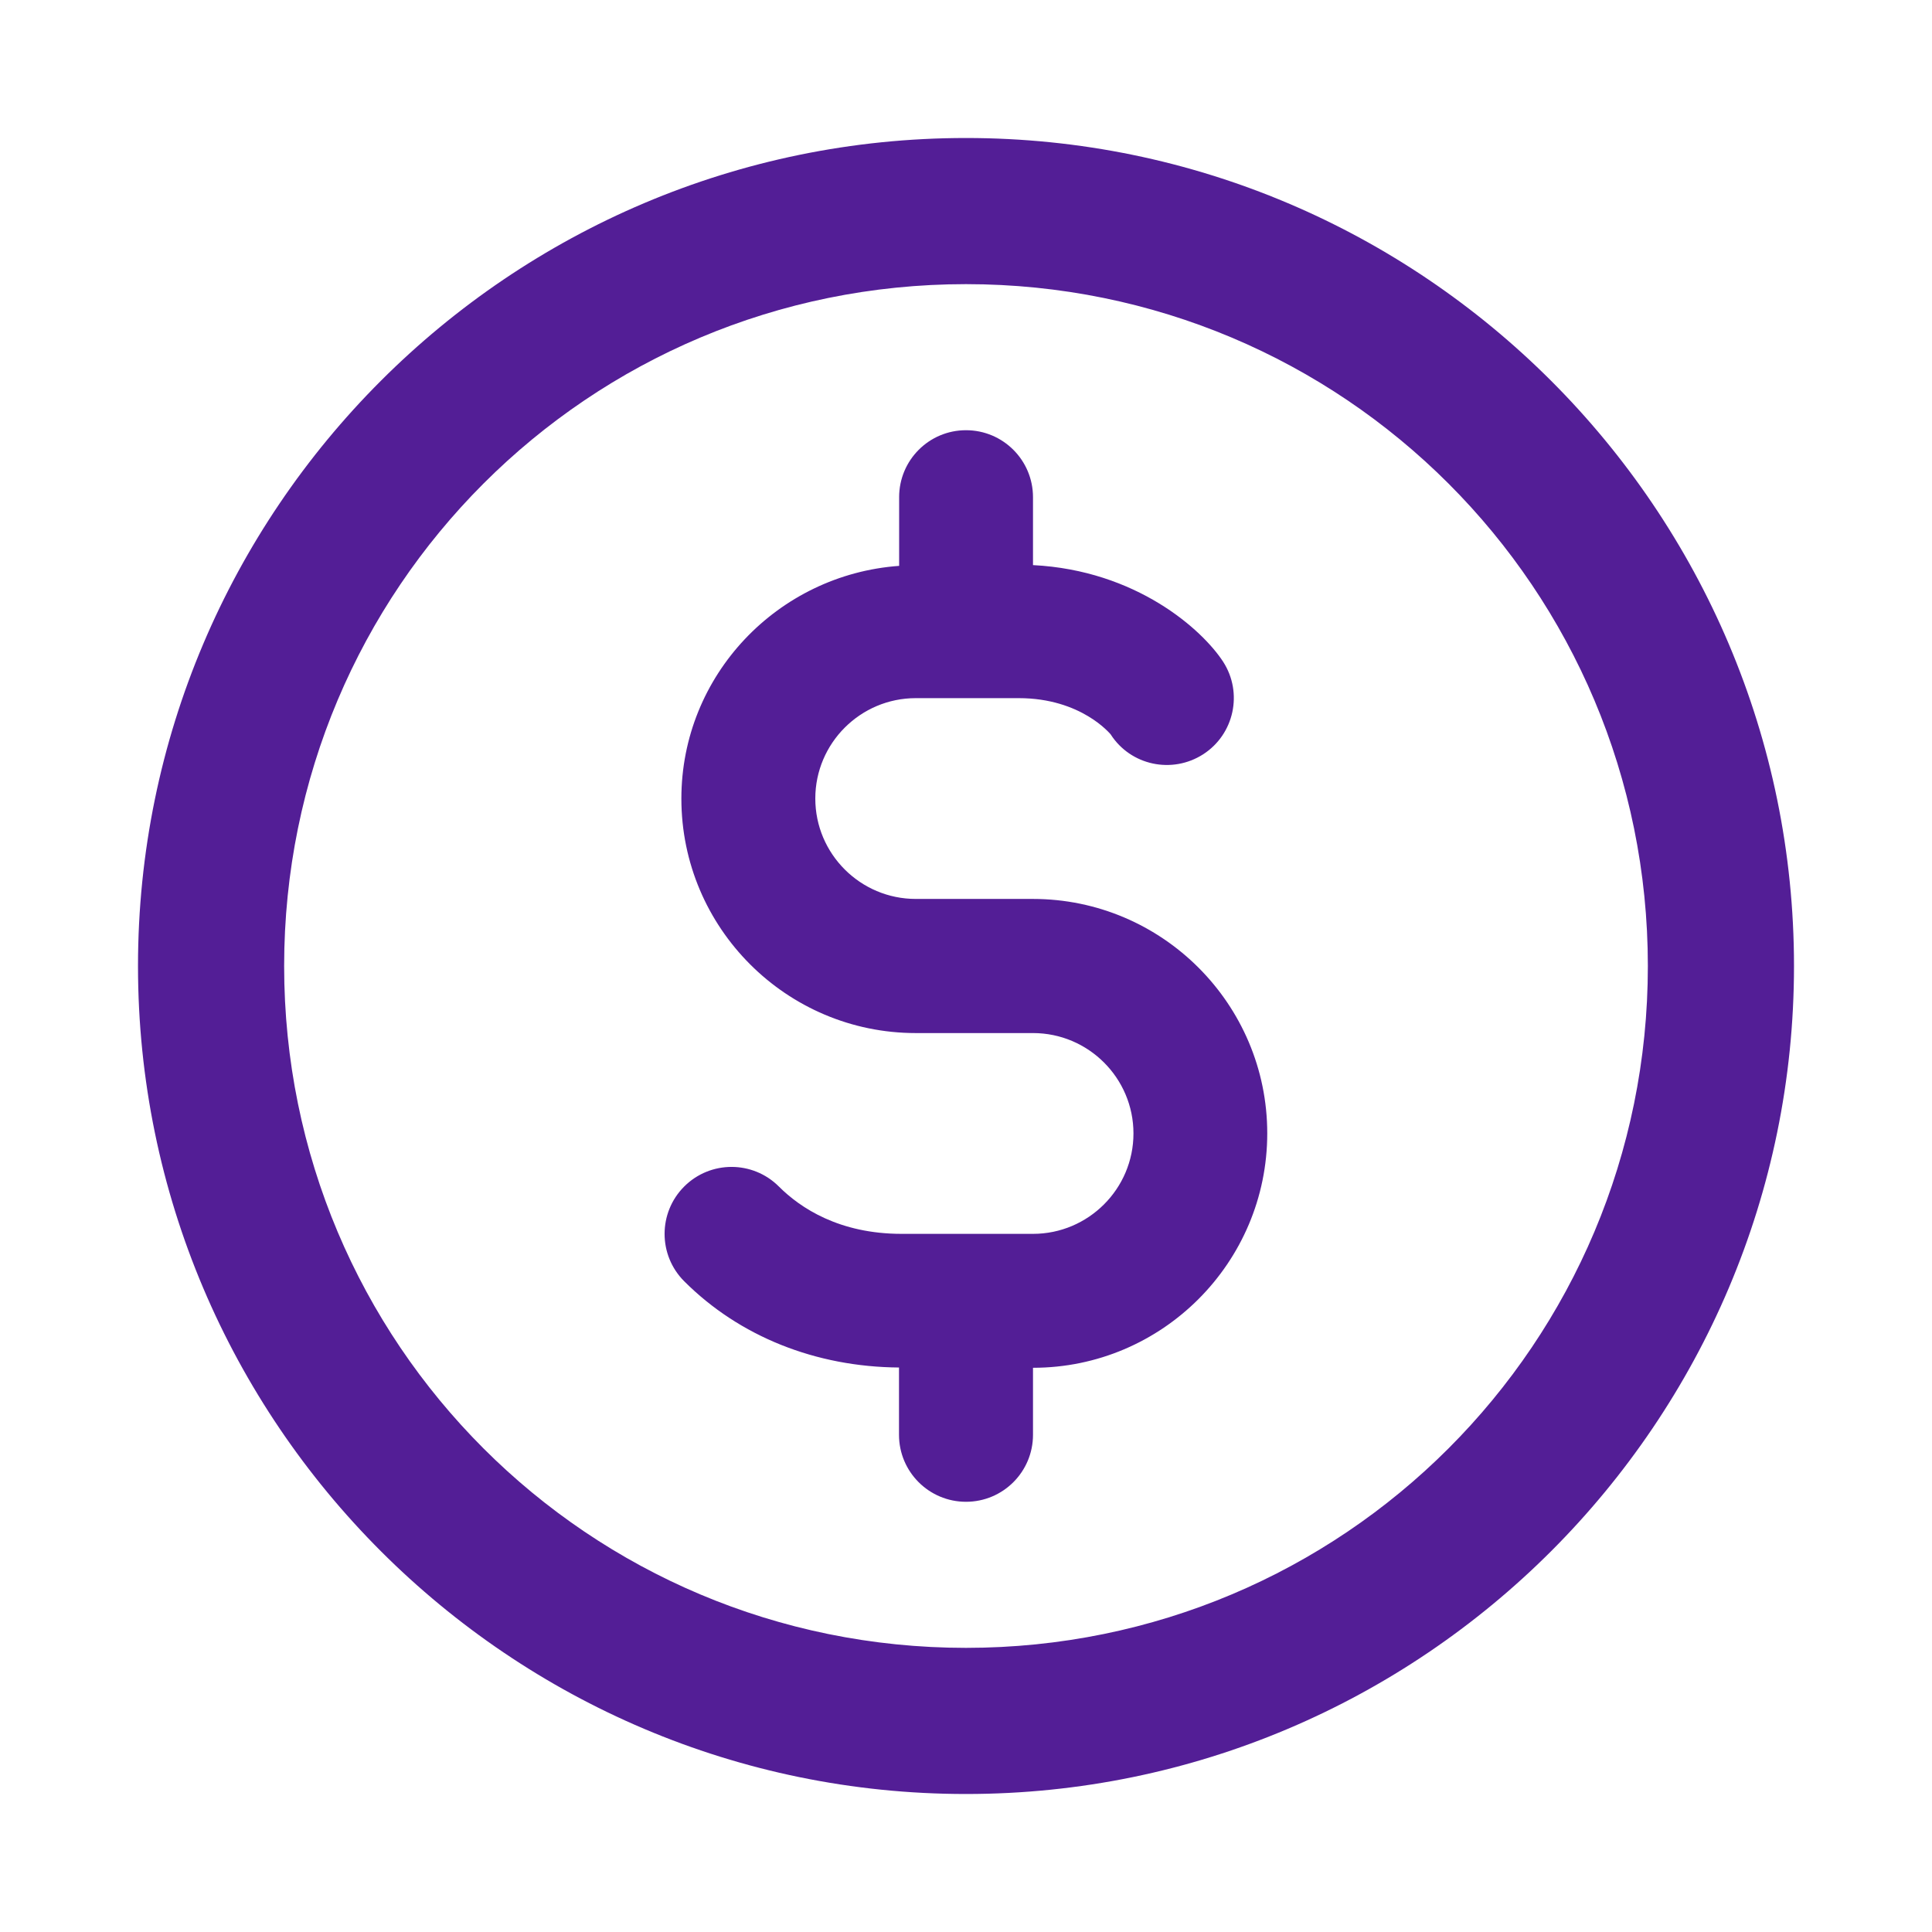 <?xml version="1.0" encoding="UTF-8"?> <svg xmlns="http://www.w3.org/2000/svg" width="28" height="28" viewBox="0 0 28 28" fill="none"> <path d="M14 2C7.385 2 2 7.385 2 14C2 20.615 7.385 26 14 26C20.615 26 26 20.615 26 14C26 7.385 20.615 2 14 2ZM14 4.118C19.47 4.118 23.882 8.53 23.882 14C23.882 19.47 19.47 23.882 14 23.882C8.53 23.882 4.118 19.47 4.118 14C4.118 8.53 8.53 4.118 14 4.118ZM14 6.235C13.463 6.235 13.03 6.671 13.031 7.207V8.201C11.272 8.328 9.875 9.785 9.875 11.575C9.875 13.448 11.399 14.972 13.272 14.972H14.971C15.773 14.972 16.427 15.624 16.427 16.427C16.427 17.229 15.773 17.882 14.971 17.882H13.067C12.165 17.882 11.601 17.509 11.288 17.196C10.909 16.817 10.295 16.817 9.916 17.196C9.537 17.575 9.537 18.19 9.916 18.569C10.717 19.37 11.822 19.81 13.029 19.819V20.794C13.029 21.33 13.463 21.765 14 21.765C14.537 21.765 14.971 21.33 14.971 20.794V19.823C16.843 19.823 18.366 18.298 18.366 16.425C18.366 14.552 16.842 13.028 14.969 13.028H13.272C12.47 13.028 11.816 12.376 11.816 11.573C11.816 10.771 12.47 10.118 13.272 10.118H14.764C15.674 10.118 16.092 10.641 16.097 10.643V10.644C16.387 11.094 16.986 11.221 17.437 10.932C17.887 10.642 18.017 10.041 17.727 9.591C17.424 9.124 16.468 8.266 14.971 8.19V7.206C14.971 6.67 14.537 6.235 14 6.235Z" fill="#531E96"></path> </svg> 